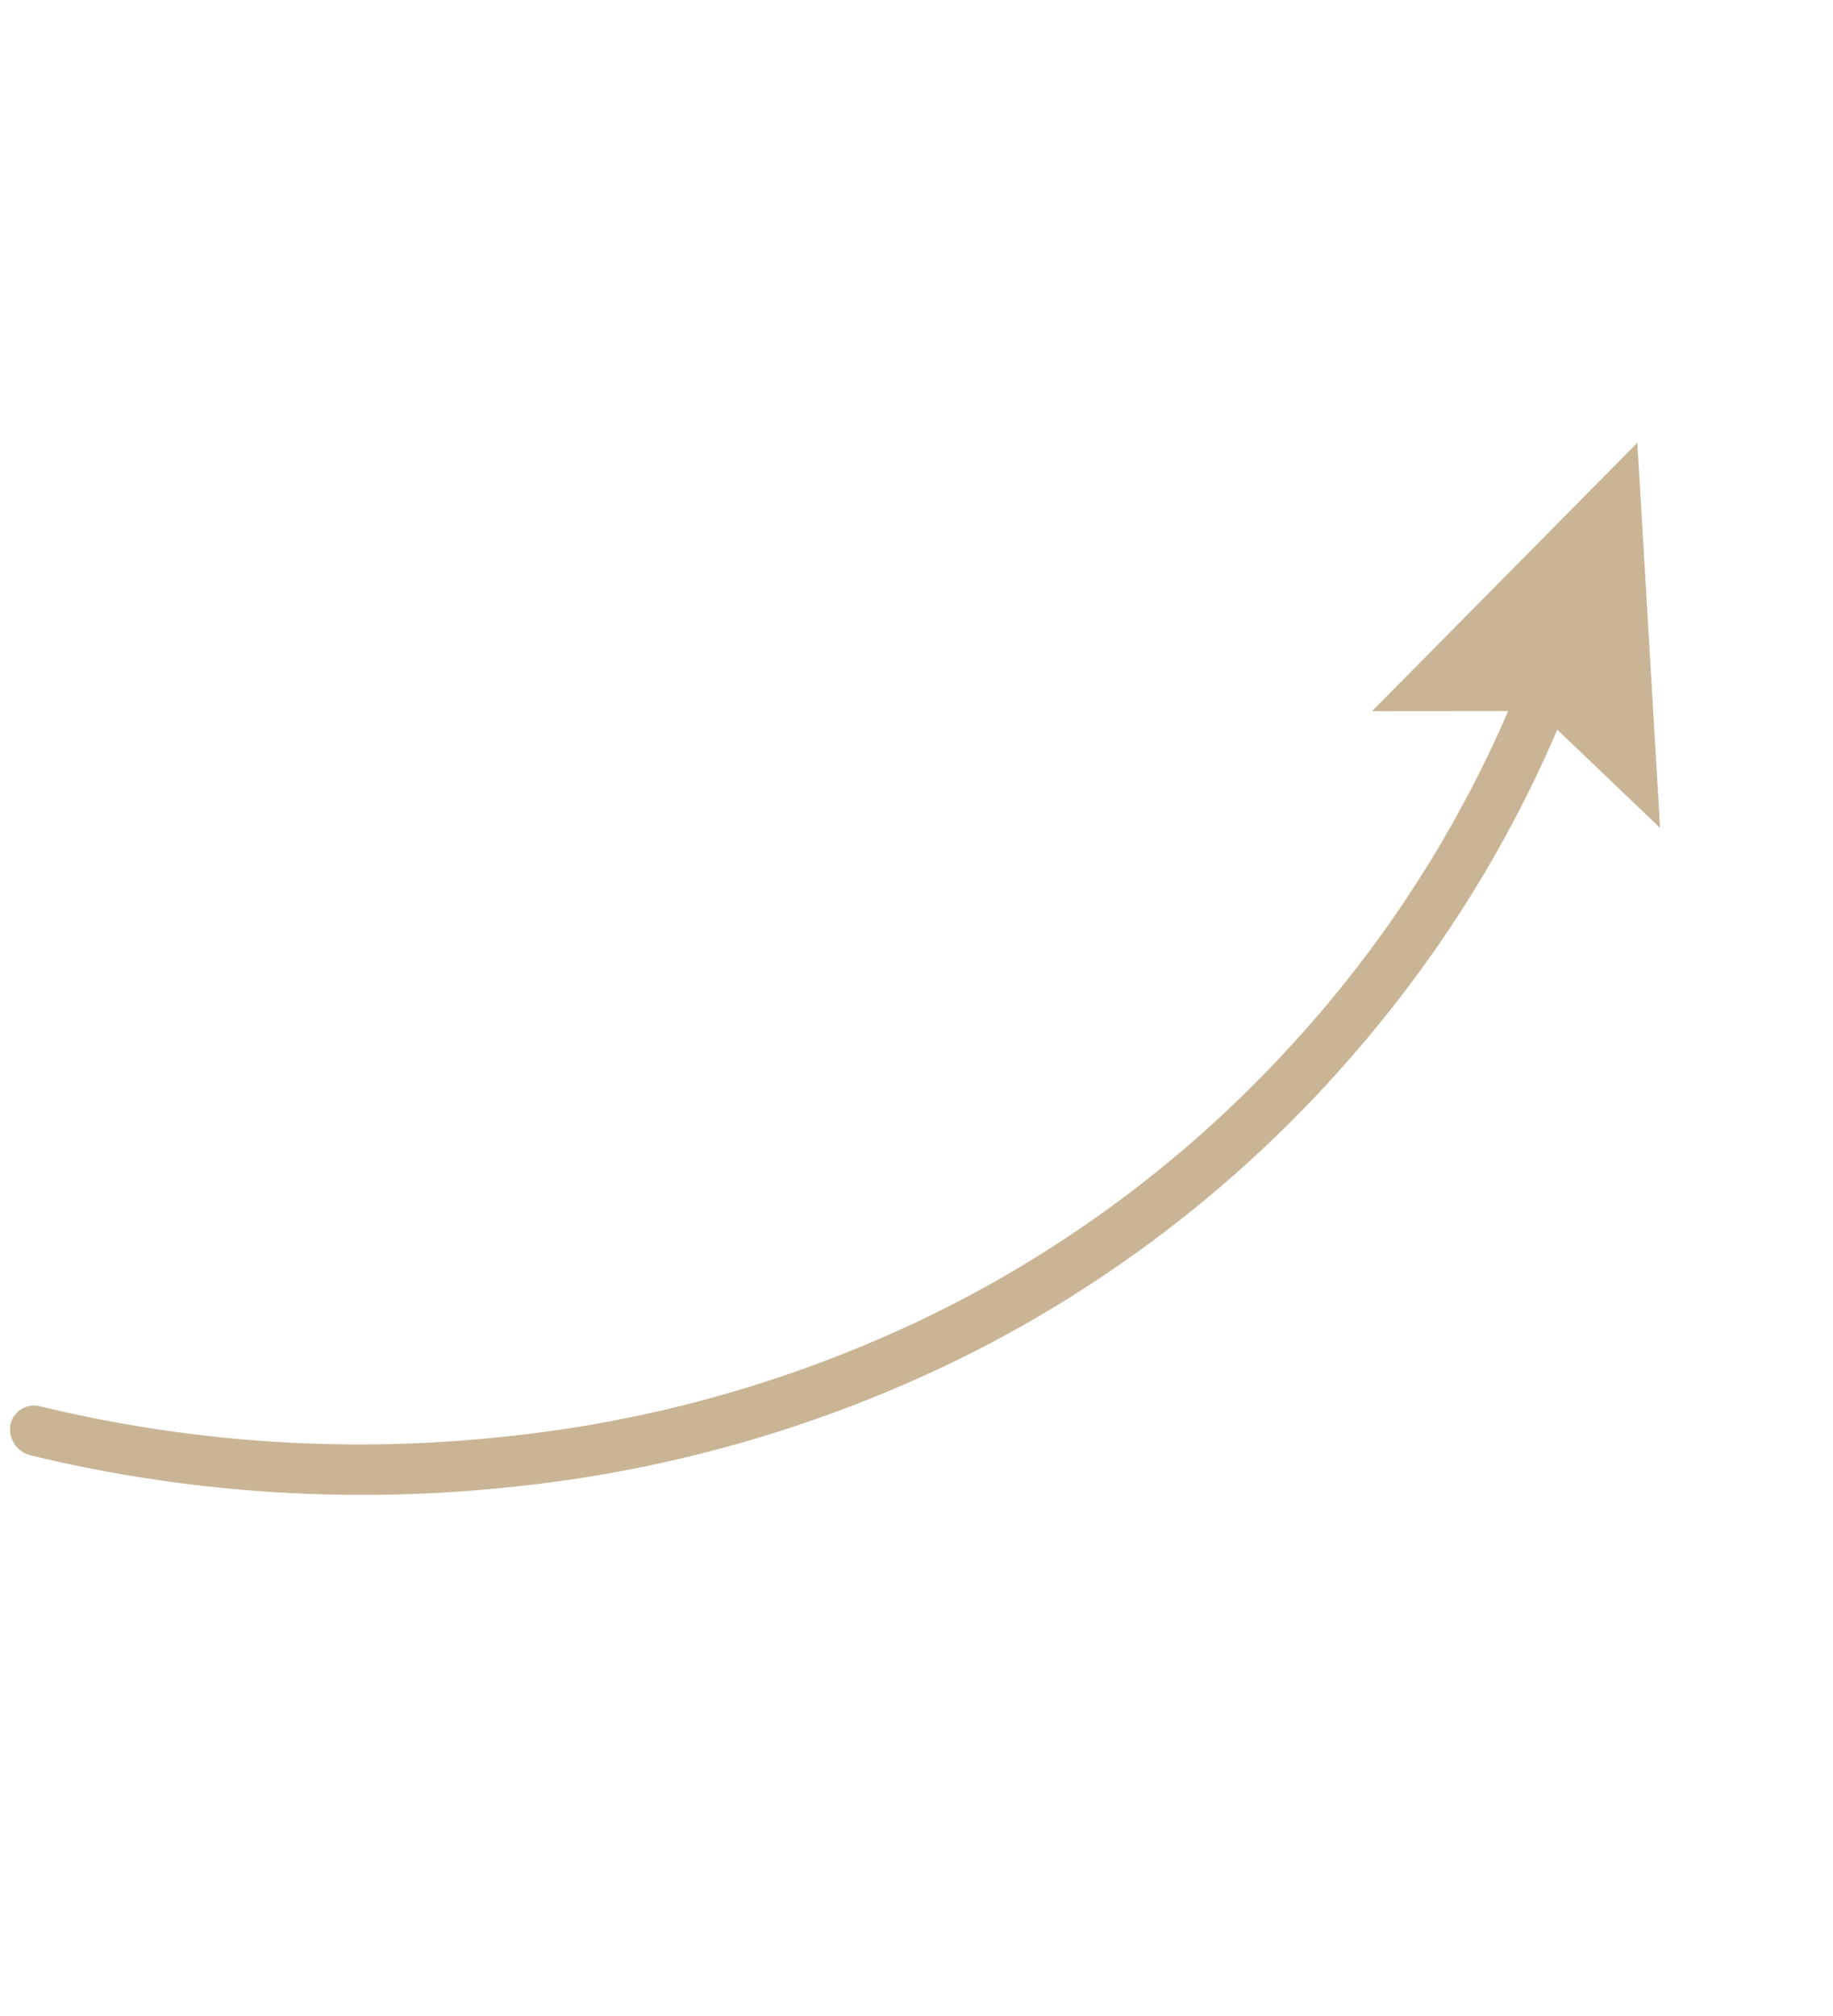 <svg xmlns="http://www.w3.org/2000/svg" xmlns:xlink="http://www.w3.org/1999/xlink" width="123.331" height="135.598" viewBox="0 0 123.331 135.598">
  <defs>
    <clipPath id="clip-path">
      <rect id="Rectangle_153" data-name="Rectangle 153" width="117.933" height="67.982" fill="#c9b595"/>
    </clipPath>
  </defs>
  <g id="Group_28954" data-name="Group 28954" transform="matrix(0.574, -0.819, 0.819, 0.574, 0, 96.605)">
    <g id="Group_5" data-name="Group 5" clip-path="url(#clip-path)">
      <path id="Path_4" data-name="Path 4" d="M41.956,50.241a84.286,84.286,0,0,0,29.861,9.426,85.113,85.113,0,0,0,10.224.62,82.41,82.41,0,0,0,17-1.765l-1.444,9.459L117.933,51.86,92.9,47.6l5.266,7.5a80.13,80.13,0,0,1-25.973,1.055,81.11,81.11,0,0,1-28.739-9.07,85.643,85.643,0,0,1-23.944-19.2A91.286,91.286,0,0,1,3.2,1.087,1.628,1.628,0,0,0,1.021.138,1.814,1.814,0,0,0,.13,2.456,94.852,94.852,0,0,0,17.075,30.288,88.982,88.982,0,0,0,41.956,50.241" transform="translate(0 0)" fill="#c9b595"/>
    </g>
  </g>
</svg>
